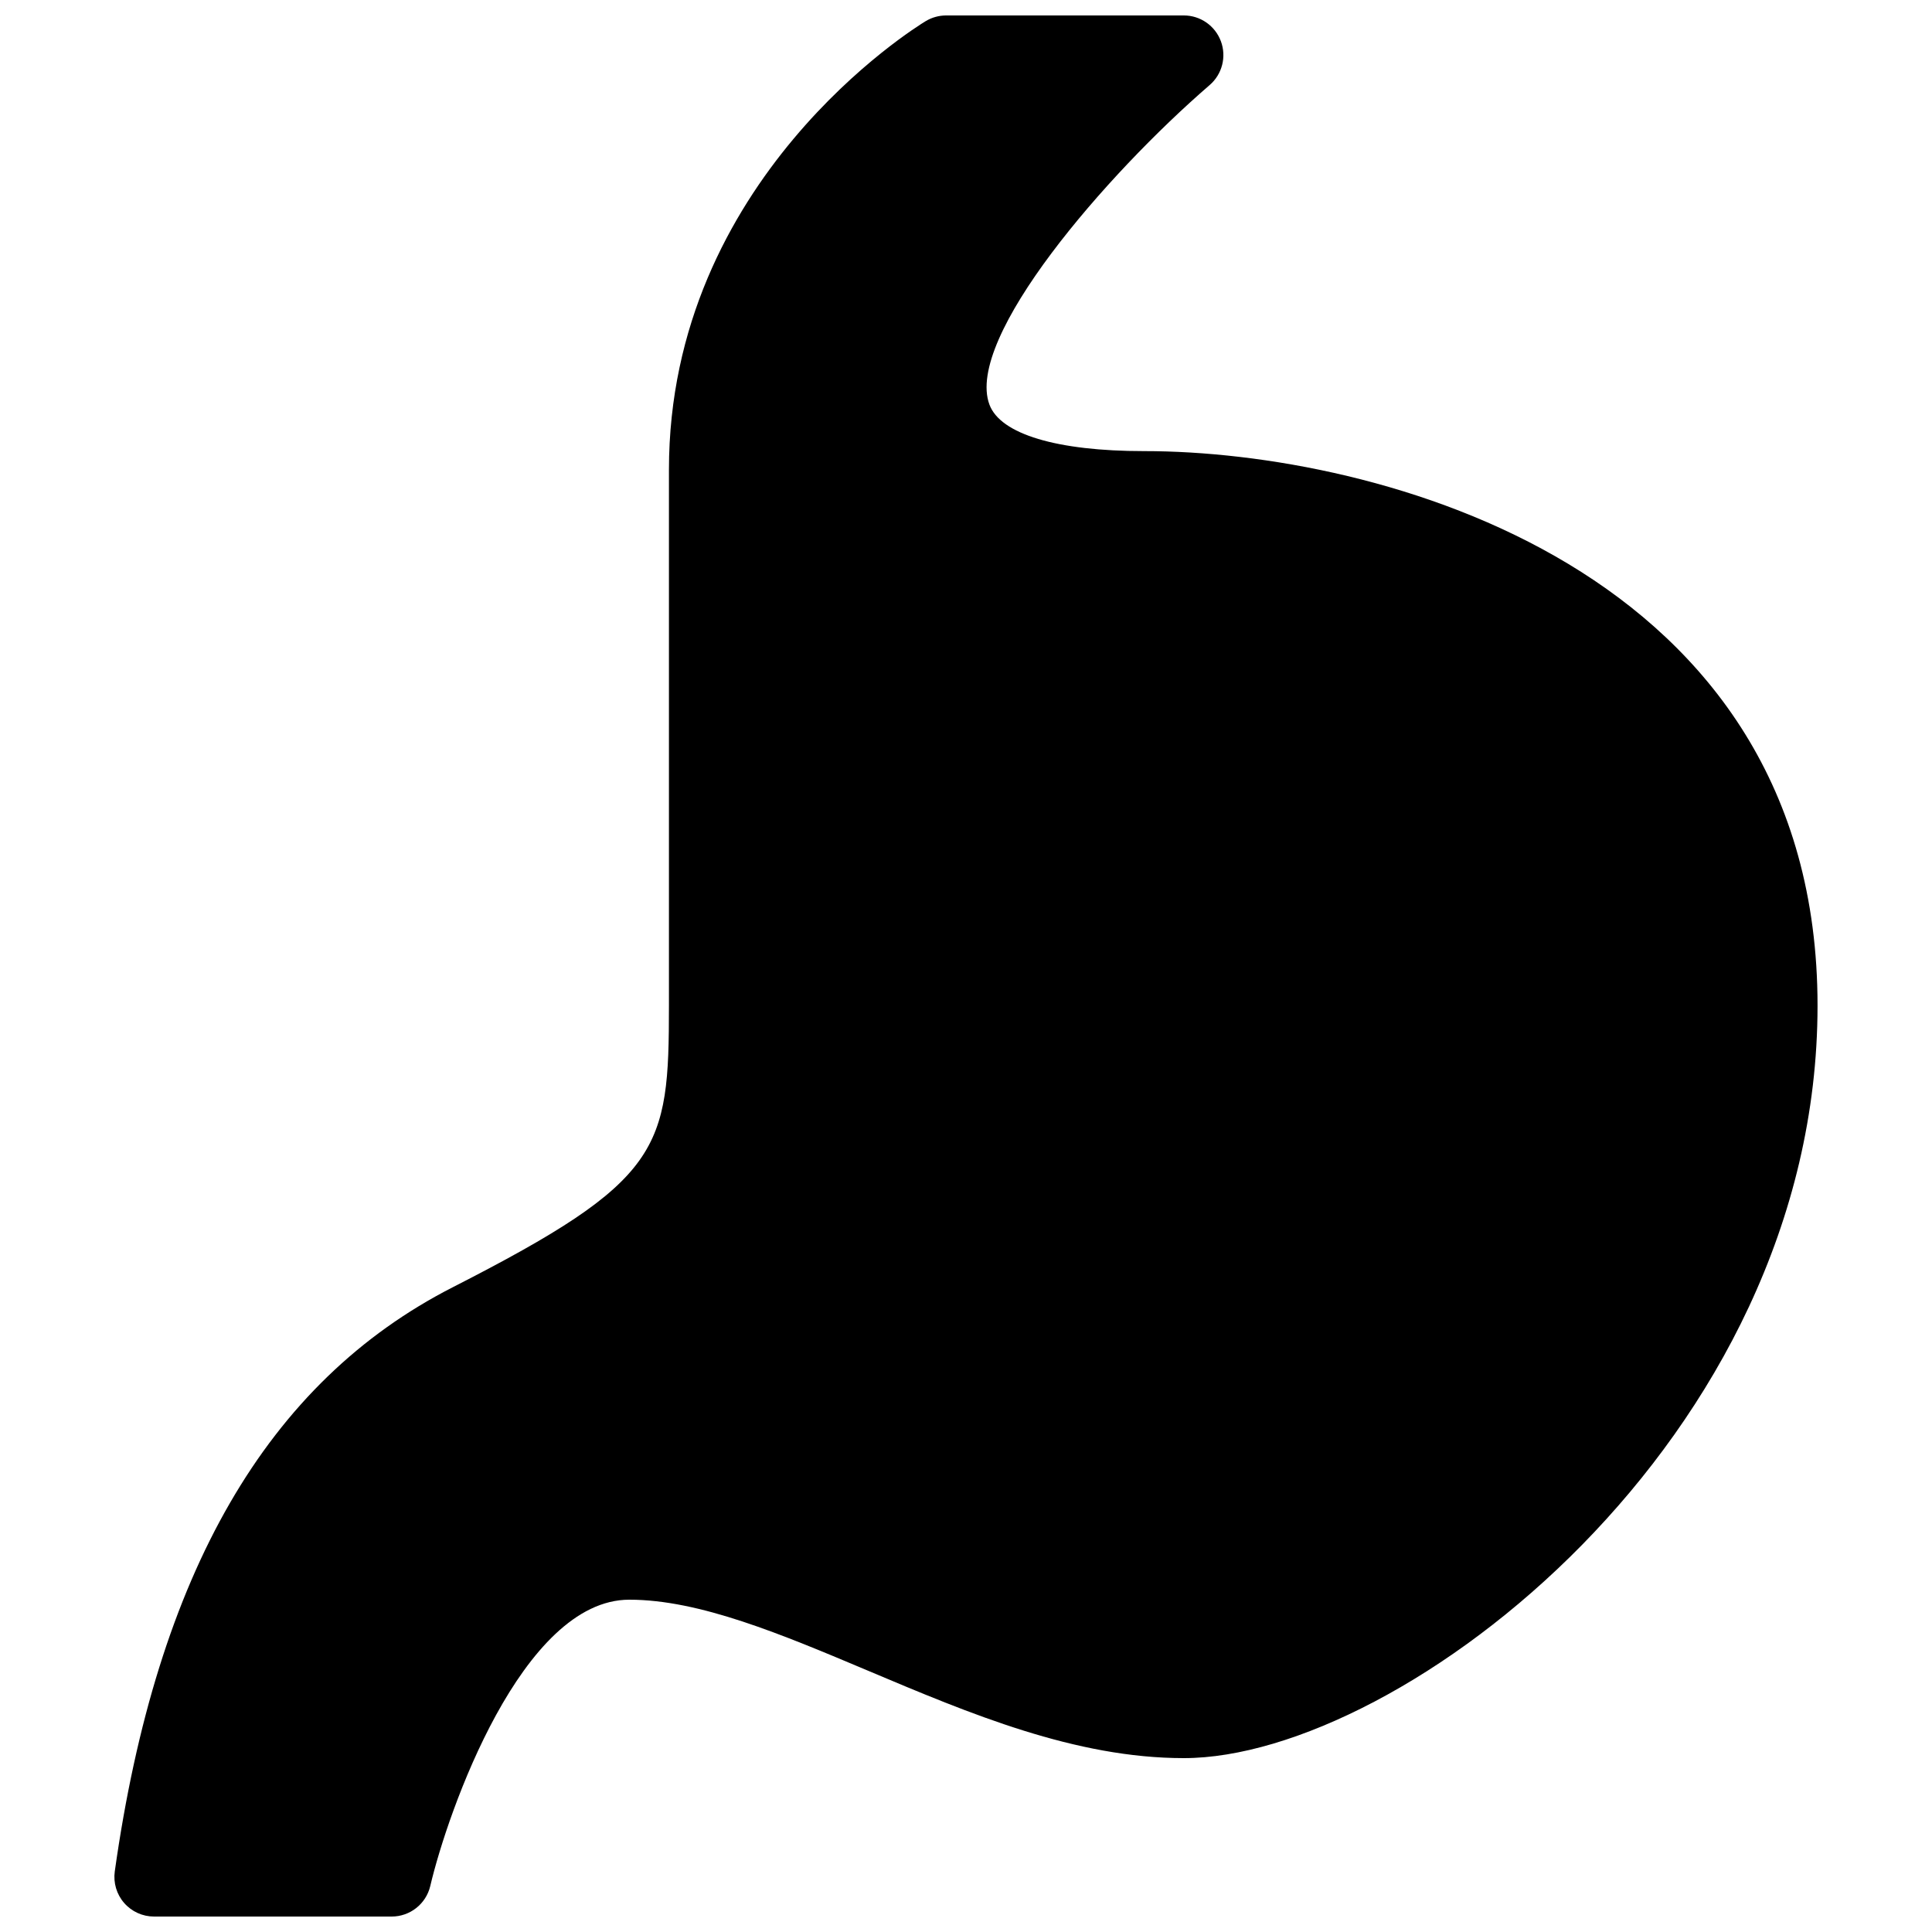 <?xml version="1.0" encoding="UTF-8"?>
<!-- Uploaded to: SVG Repo, www.svgrepo.com, Generator: SVG Repo Mixer Tools -->
<svg width="800px" height="800px" version="1.1" viewBox="144 144 512 512" xmlns="http://www.w3.org/2000/svg">
 <defs>
  <clipPath id="a">
   <path d="m174 148.09h452v503.81h-452z"/>
  </clipPath>
 </defs>
 <g clip-path="url(#a)">
  <path d="m447.23 263.55c-23.152 0-38.102-4.492-41.02-12.324-6.57-17.695 30.941-61.004 58.359-84.684 3.316-2.856 4.512-7.496 2.981-11.609-1.531-4.109-5.438-6.84-9.824-6.84h-62.977c-1.91 0-3.801 0.523-5.438 1.512-2.769 1.68-68.035 41.984-68.035 118.9v141.99c0 38.184-1.742 46.289-57.266 74.625-49.164 25.105-78.469 75.738-89.594 154.82-0.418 3.023 0.484 6.066 2.477 8.355 2.016 2.309 4.891 3.609 7.934 3.609h62.977c4.871 0 9.109-3.359 10.223-8.102 4.621-19.672 24.289-75.867 52.754-75.867 18.621 0 40.324 9.152 63.332 18.852 26.957 11.379 54.832 23.133 83.613 23.133 57.496 0 167.94-84.219 167.94-199.43 0-116.23-116.71-146.94-178.43-146.94z"/>
 </g>
</svg>